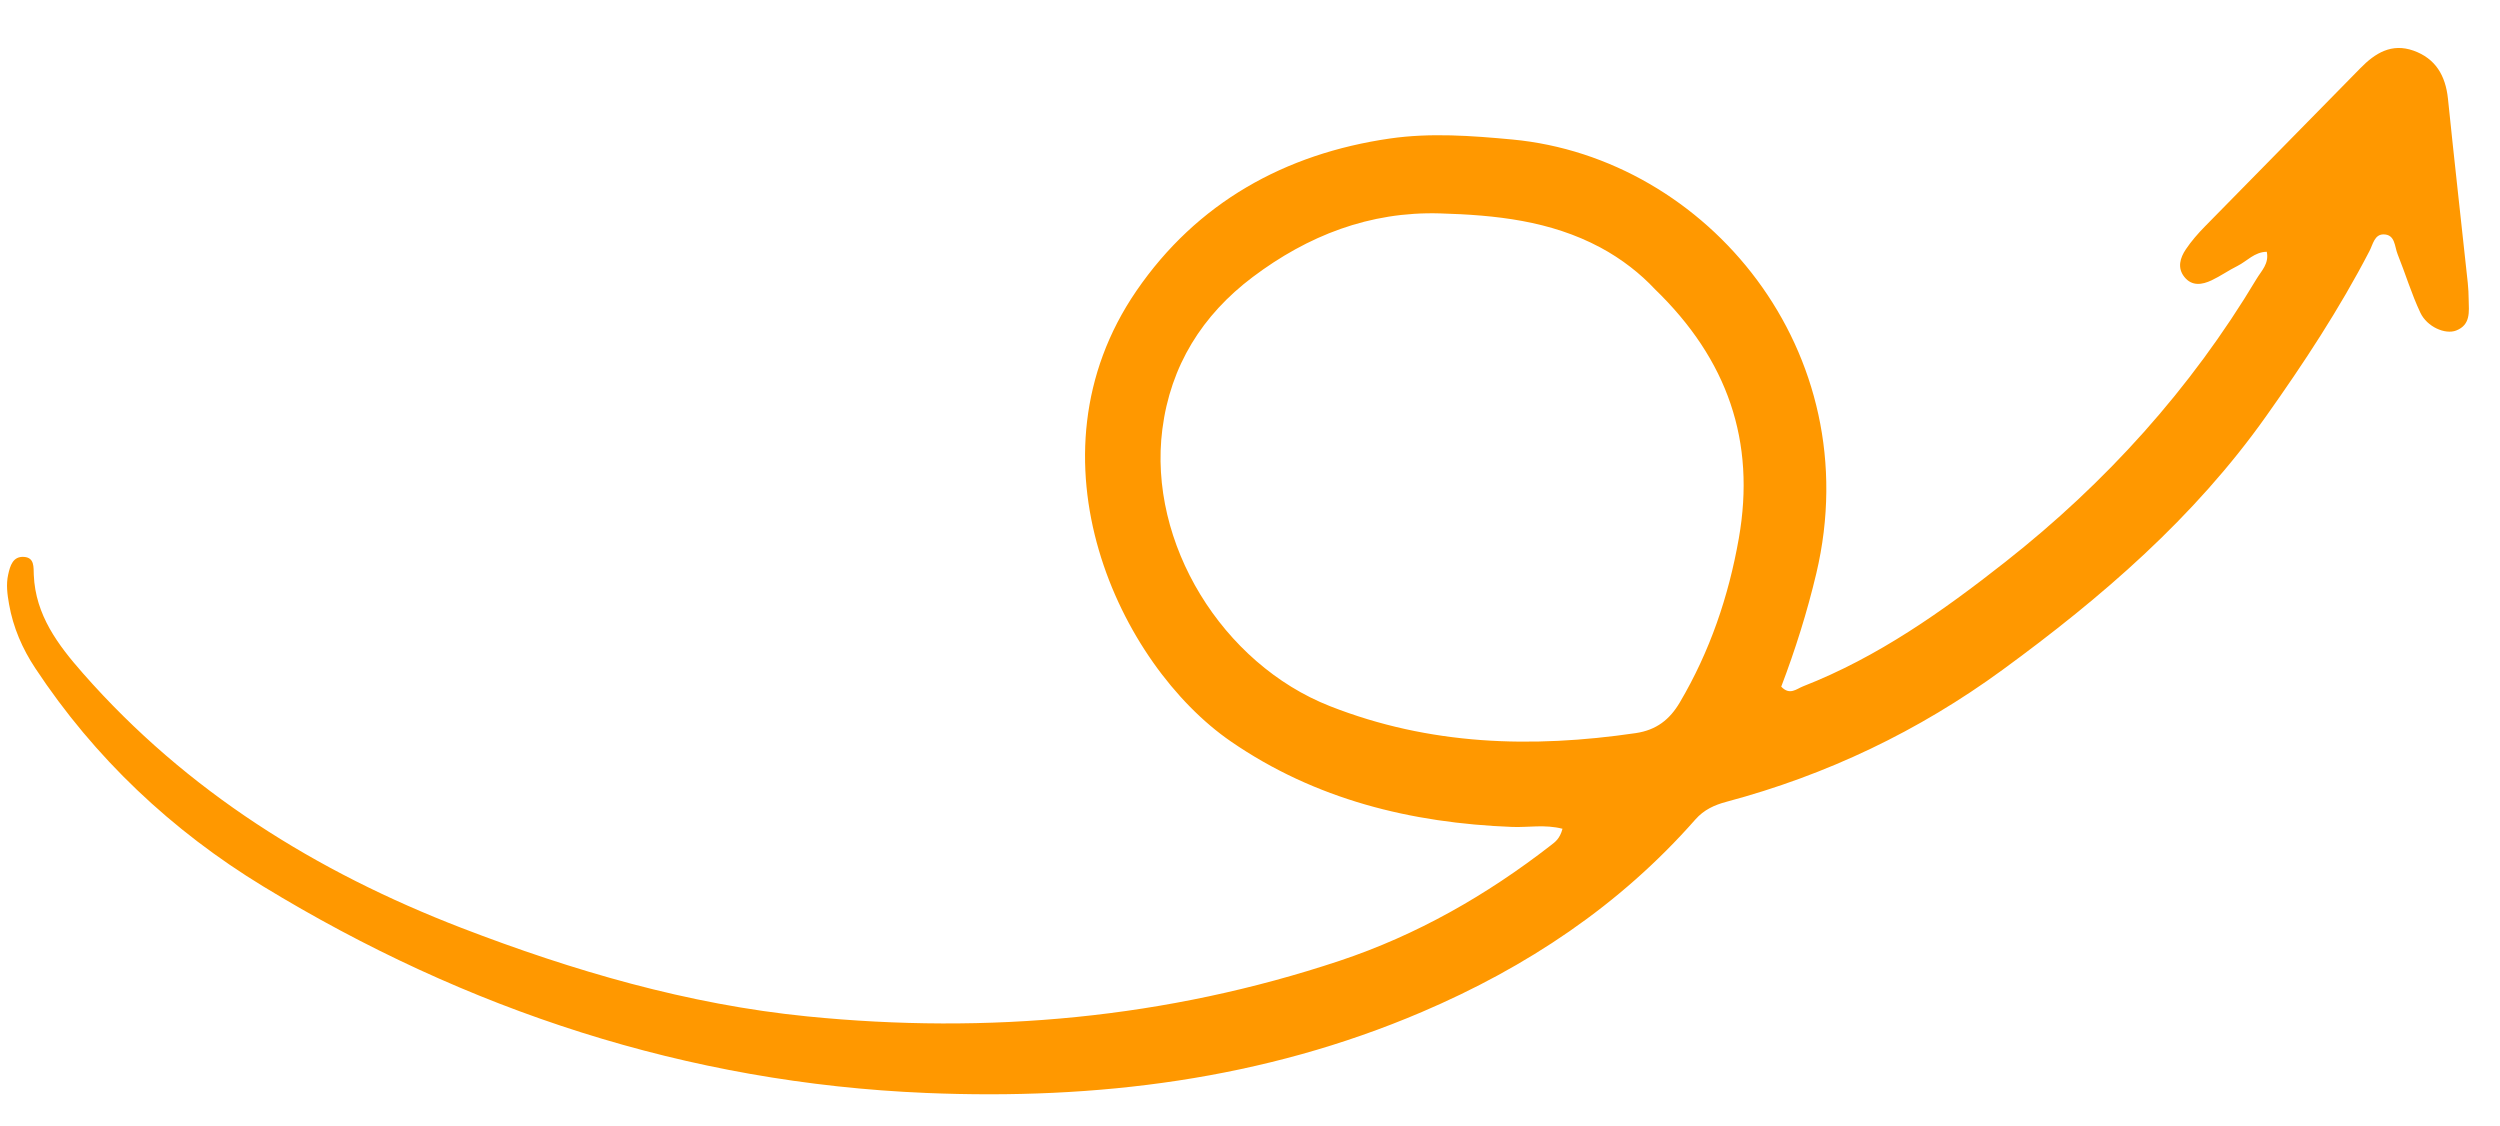 <svg xmlns="http://www.w3.org/2000/svg" width="111" height="50" viewBox="0 0 111 50" fill="none"><g clip-path="url(#clip0_54_635)"><path d="M75.276 36.383C75.655 35.954 76.118 35.742 76.652 35.6C81.102 34.412 85.184 32.465 88.91 29.743C93.323 26.519 97.418 22.992 100.61 18.488C102.286 16.125 103.872 13.716 105.206 11.143C105.358 10.851 105.427 10.403 105.832 10.407C106.351 10.412 106.316 10.946 106.453 11.284C106.801 12.147 107.068 13.046 107.465 13.886C107.765 14.518 108.572 14.862 109.051 14.676C109.706 14.422 109.62 13.838 109.609 13.302C109.606 13.057 109.596 12.81 109.57 12.568C109.277 9.839 108.969 7.111 108.689 4.38C108.582 3.358 108.14 2.596 107.155 2.247C106.19 1.906 105.457 2.354 104.8 3.028C102.504 5.375 100.195 7.709 97.897 10.056C97.589 10.37 97.296 10.706 97.052 11.069C96.797 11.448 96.661 11.891 96.988 12.299C97.323 12.718 97.775 12.644 98.193 12.447C98.59 12.26 98.953 12 99.347 11.806C99.767 11.596 100.096 11.187 100.645 11.179C100.755 11.707 100.408 12.02 100.193 12.38C97.264 17.273 93.504 21.434 89.034 24.951C86.256 27.137 83.379 29.175 80.054 30.474C79.764 30.586 79.465 30.889 79.087 30.487C79.708 28.856 80.237 27.178 80.644 25.46C82.977 15.605 75.8 7.005 67.144 6.194C65.331 6.025 63.511 5.89 61.717 6.149C57.037 6.826 53.139 9.004 50.455 12.916C45.367 20.34 49.699 29.512 54.654 32.922C58.394 35.496 62.649 36.544 67.143 36.716C67.861 36.744 68.59 36.595 69.375 36.797C69.254 37.25 69.042 37.388 68.853 37.535C66.005 39.747 62.907 41.517 59.483 42.658C51.786 45.221 43.869 45.932 35.833 45.127C30.541 44.598 25.443 43.106 20.49 41.199C14.044 38.711 8.296 35.143 3.689 29.901C2.576 28.636 1.573 27.311 1.5 25.525C1.486 25.183 1.537 24.762 1.072 24.727C0.573 24.689 0.45 25.118 0.363 25.512C0.265 25.952 0.325 26.389 0.402 26.826C0.583 27.858 0.992 28.8 1.565 29.666C4.203 33.66 7.624 36.878 11.682 39.353C20.719 44.861 30.519 48.086 41.115 48.527C48.673 48.843 56.094 47.94 63.13 44.933C67.776 42.949 71.914 40.208 75.276 36.383ZM72.628 32.55C68.003 33.228 63.478 33.095 59.048 31.352C54.273 29.474 50.962 24.116 51.608 19.061C51.969 16.23 53.386 13.983 55.621 12.3C58.063 10.463 60.809 9.383 63.938 9.475C66.403 9.547 68.822 9.796 71.05 10.985C72.011 11.498 72.848 12.164 73.47 12.832C76.717 15.968 77.958 19.604 77.204 23.901C76.75 26.484 75.919 28.923 74.584 31.187C74.134 31.951 73.543 32.414 72.628 32.55Z" fill="#FF9800"></path></g><defs><clipPath id="clip0_54_635"><rect width="110" height="48" fill="white" transform="translate(109.99 49.522) rotate(-179.205)"></rect></clipPath></defs></svg>